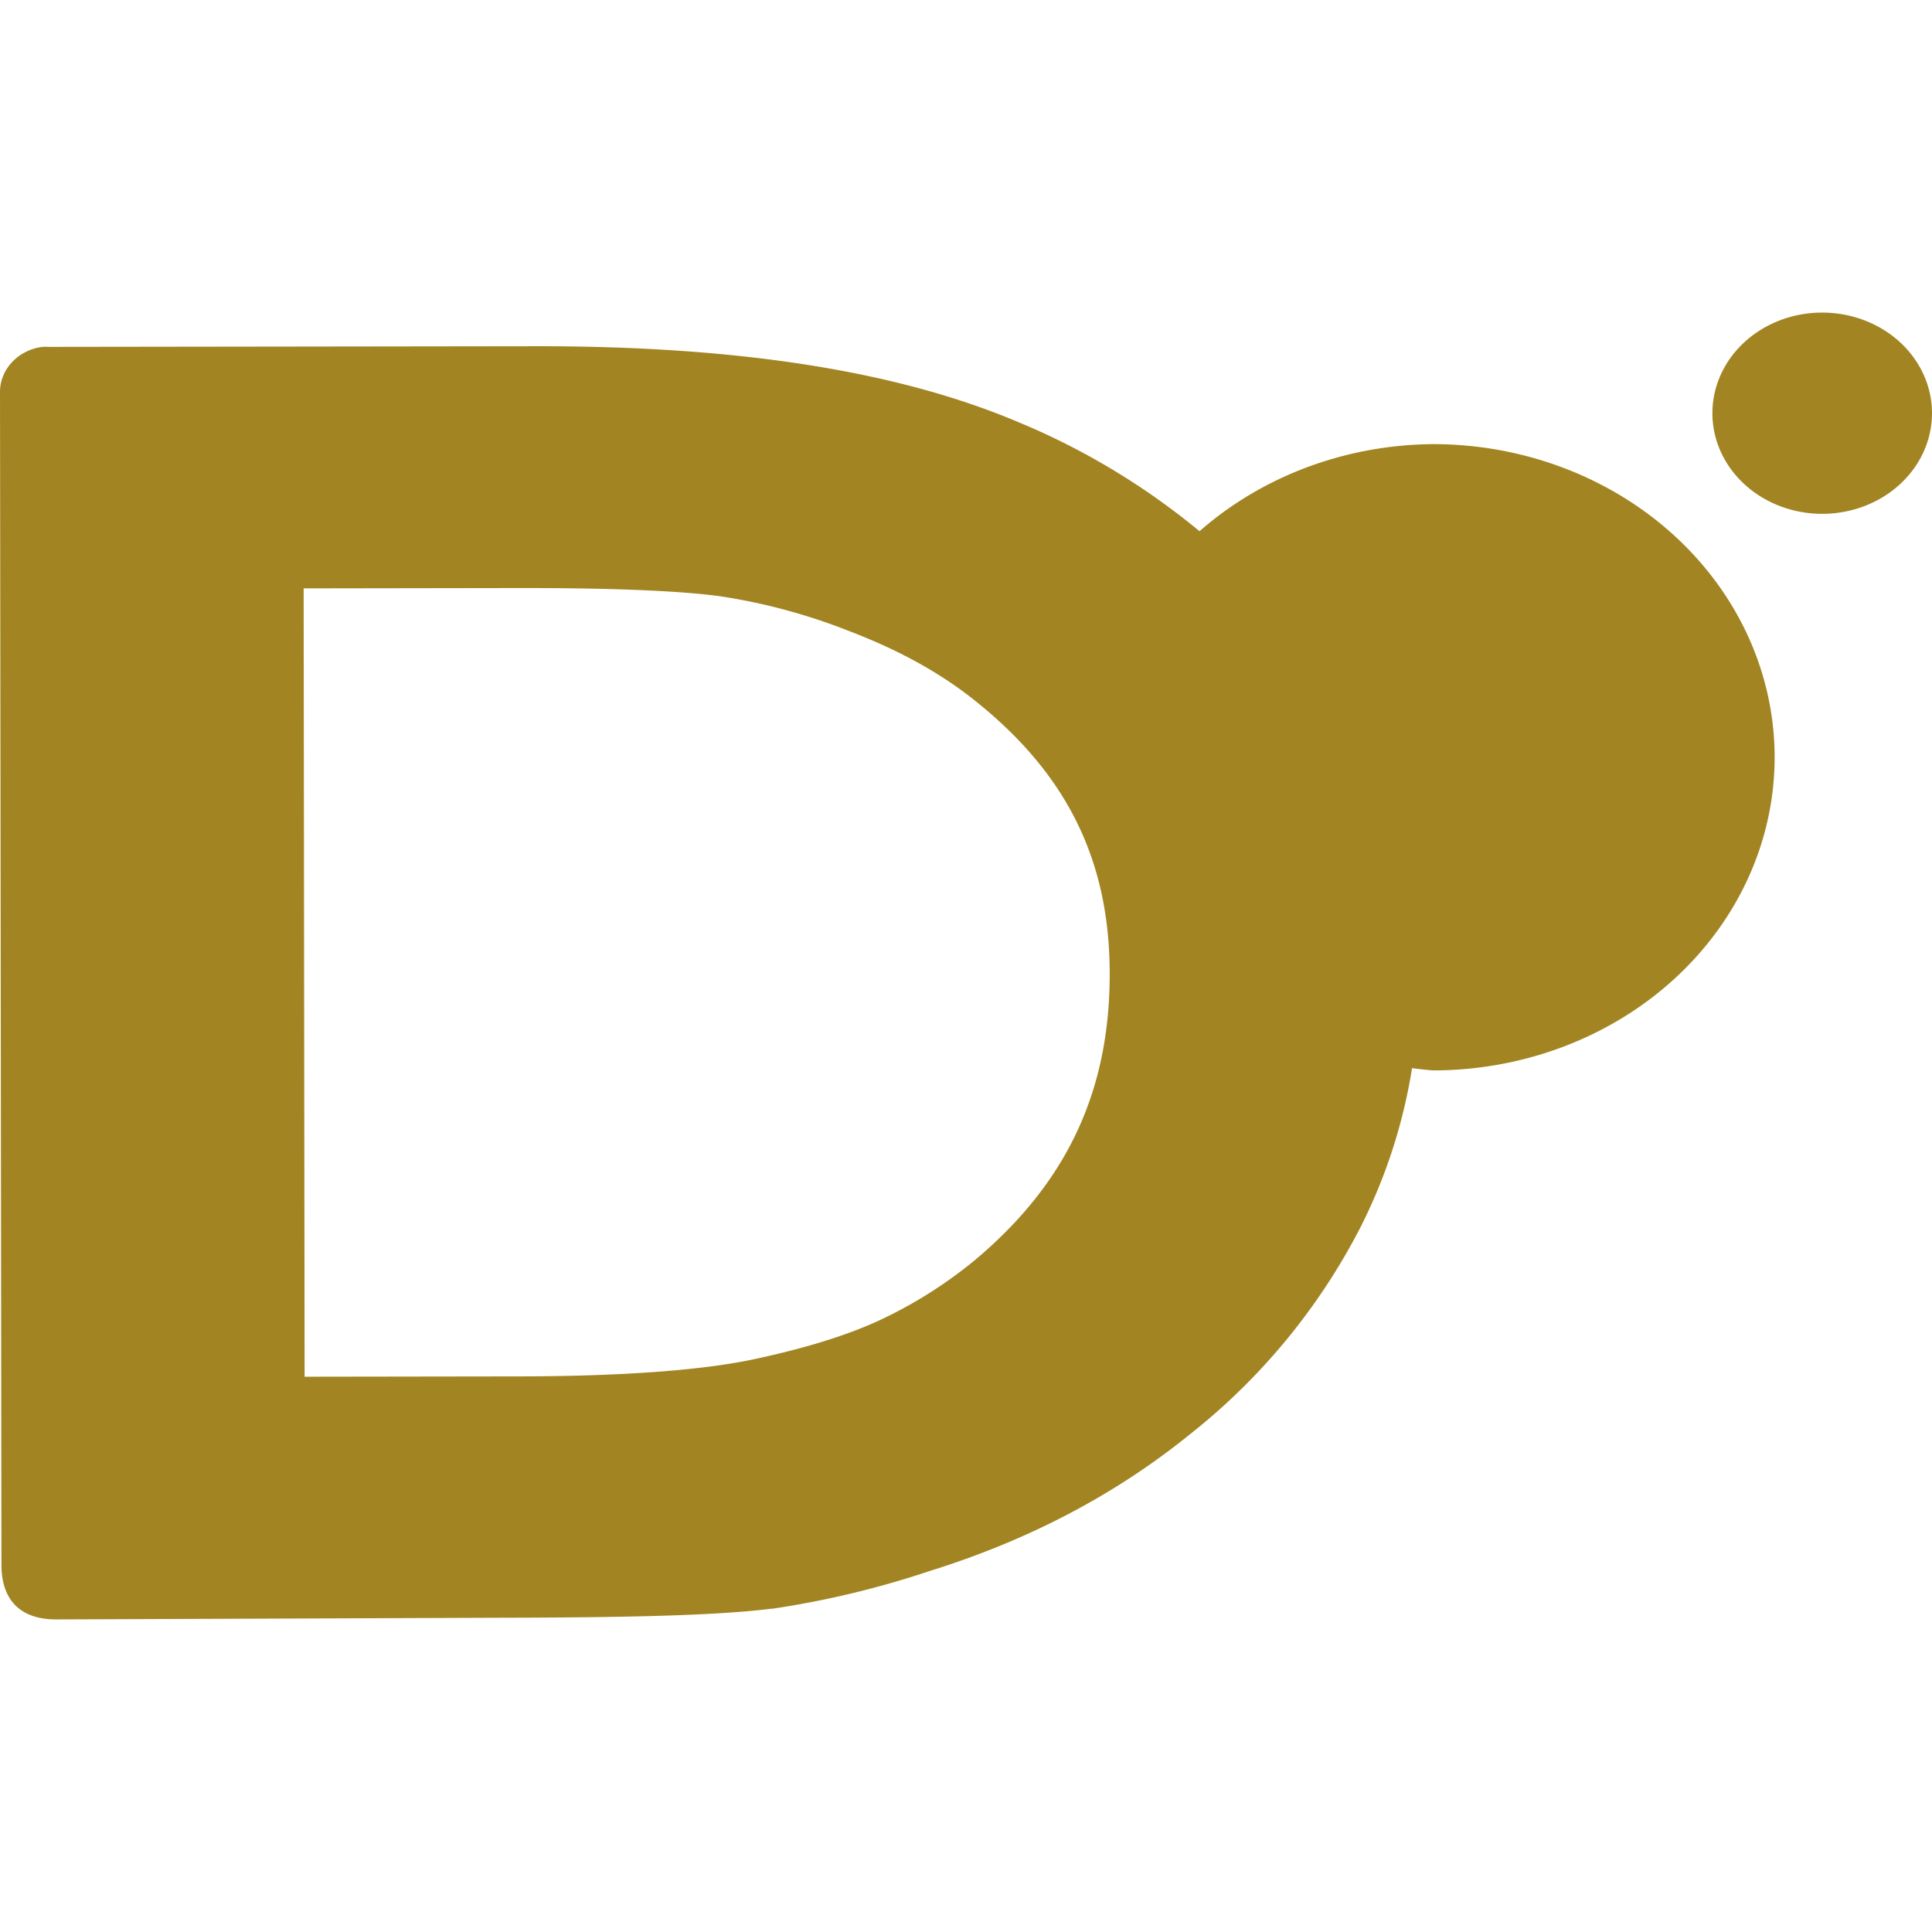 <svg role="img" width="32px" height="32px" viewBox="0 0 24 24" xmlns="http://www.w3.org/2000/svg"><title>D</title><path fill="#a28522" d="M22.635 3.883a1.364 1.25 0 0 0-1.363 1.25 1.364 1.25 0 0 0 1.363 1.25A1.364 1.25 0 0 0 24 5.133a1.364 1.25 0 0 0-1.365-1.25zm-16.004.418-6.027.008c-.026 0-.051-.003-.076 0-.296.036-.527.273-.528.558l.018 14.574c0 .22.06.676.682.676l5.58-.021c1.595-.003 2.664-.031 3.3-.112h.016a11.43 11.43 0 0 0 1.955-.469c1.22-.38 2.3-.944 3.23-1.697a7.854 7.854 0 0 0 2.114-2.562 6.716 6.716 0 0 0 .646-1.987 4.244 3.89 0 0 0 .26.028 4.244 3.89 0 0 0 4.244-3.89 4.244 3.89 0 0 0-4.244-3.89 4.244 3.89 0 0 0-2.9 1.082 8.838 8.838 0 0 0-2.25-1.355c-1.536-.65-3.536-.948-6.02-.943zm-.262 3.004c1.215-.003 2.079.034 2.569.101a7.32 7.32 0 0 1 1.617.436c.57.218 1.068.483 1.496.814 1.177.915 1.732 1.999 1.734 3.432.003 1.468-.534 2.611-1.68 3.57a5.582 5.582 0 0 1-1.177.742c-.409.19-.942.355-1.615.496-.636.128-1.6.2-2.856.202l-2.673.004-.012-9.793 2.598-.004z"/></svg>